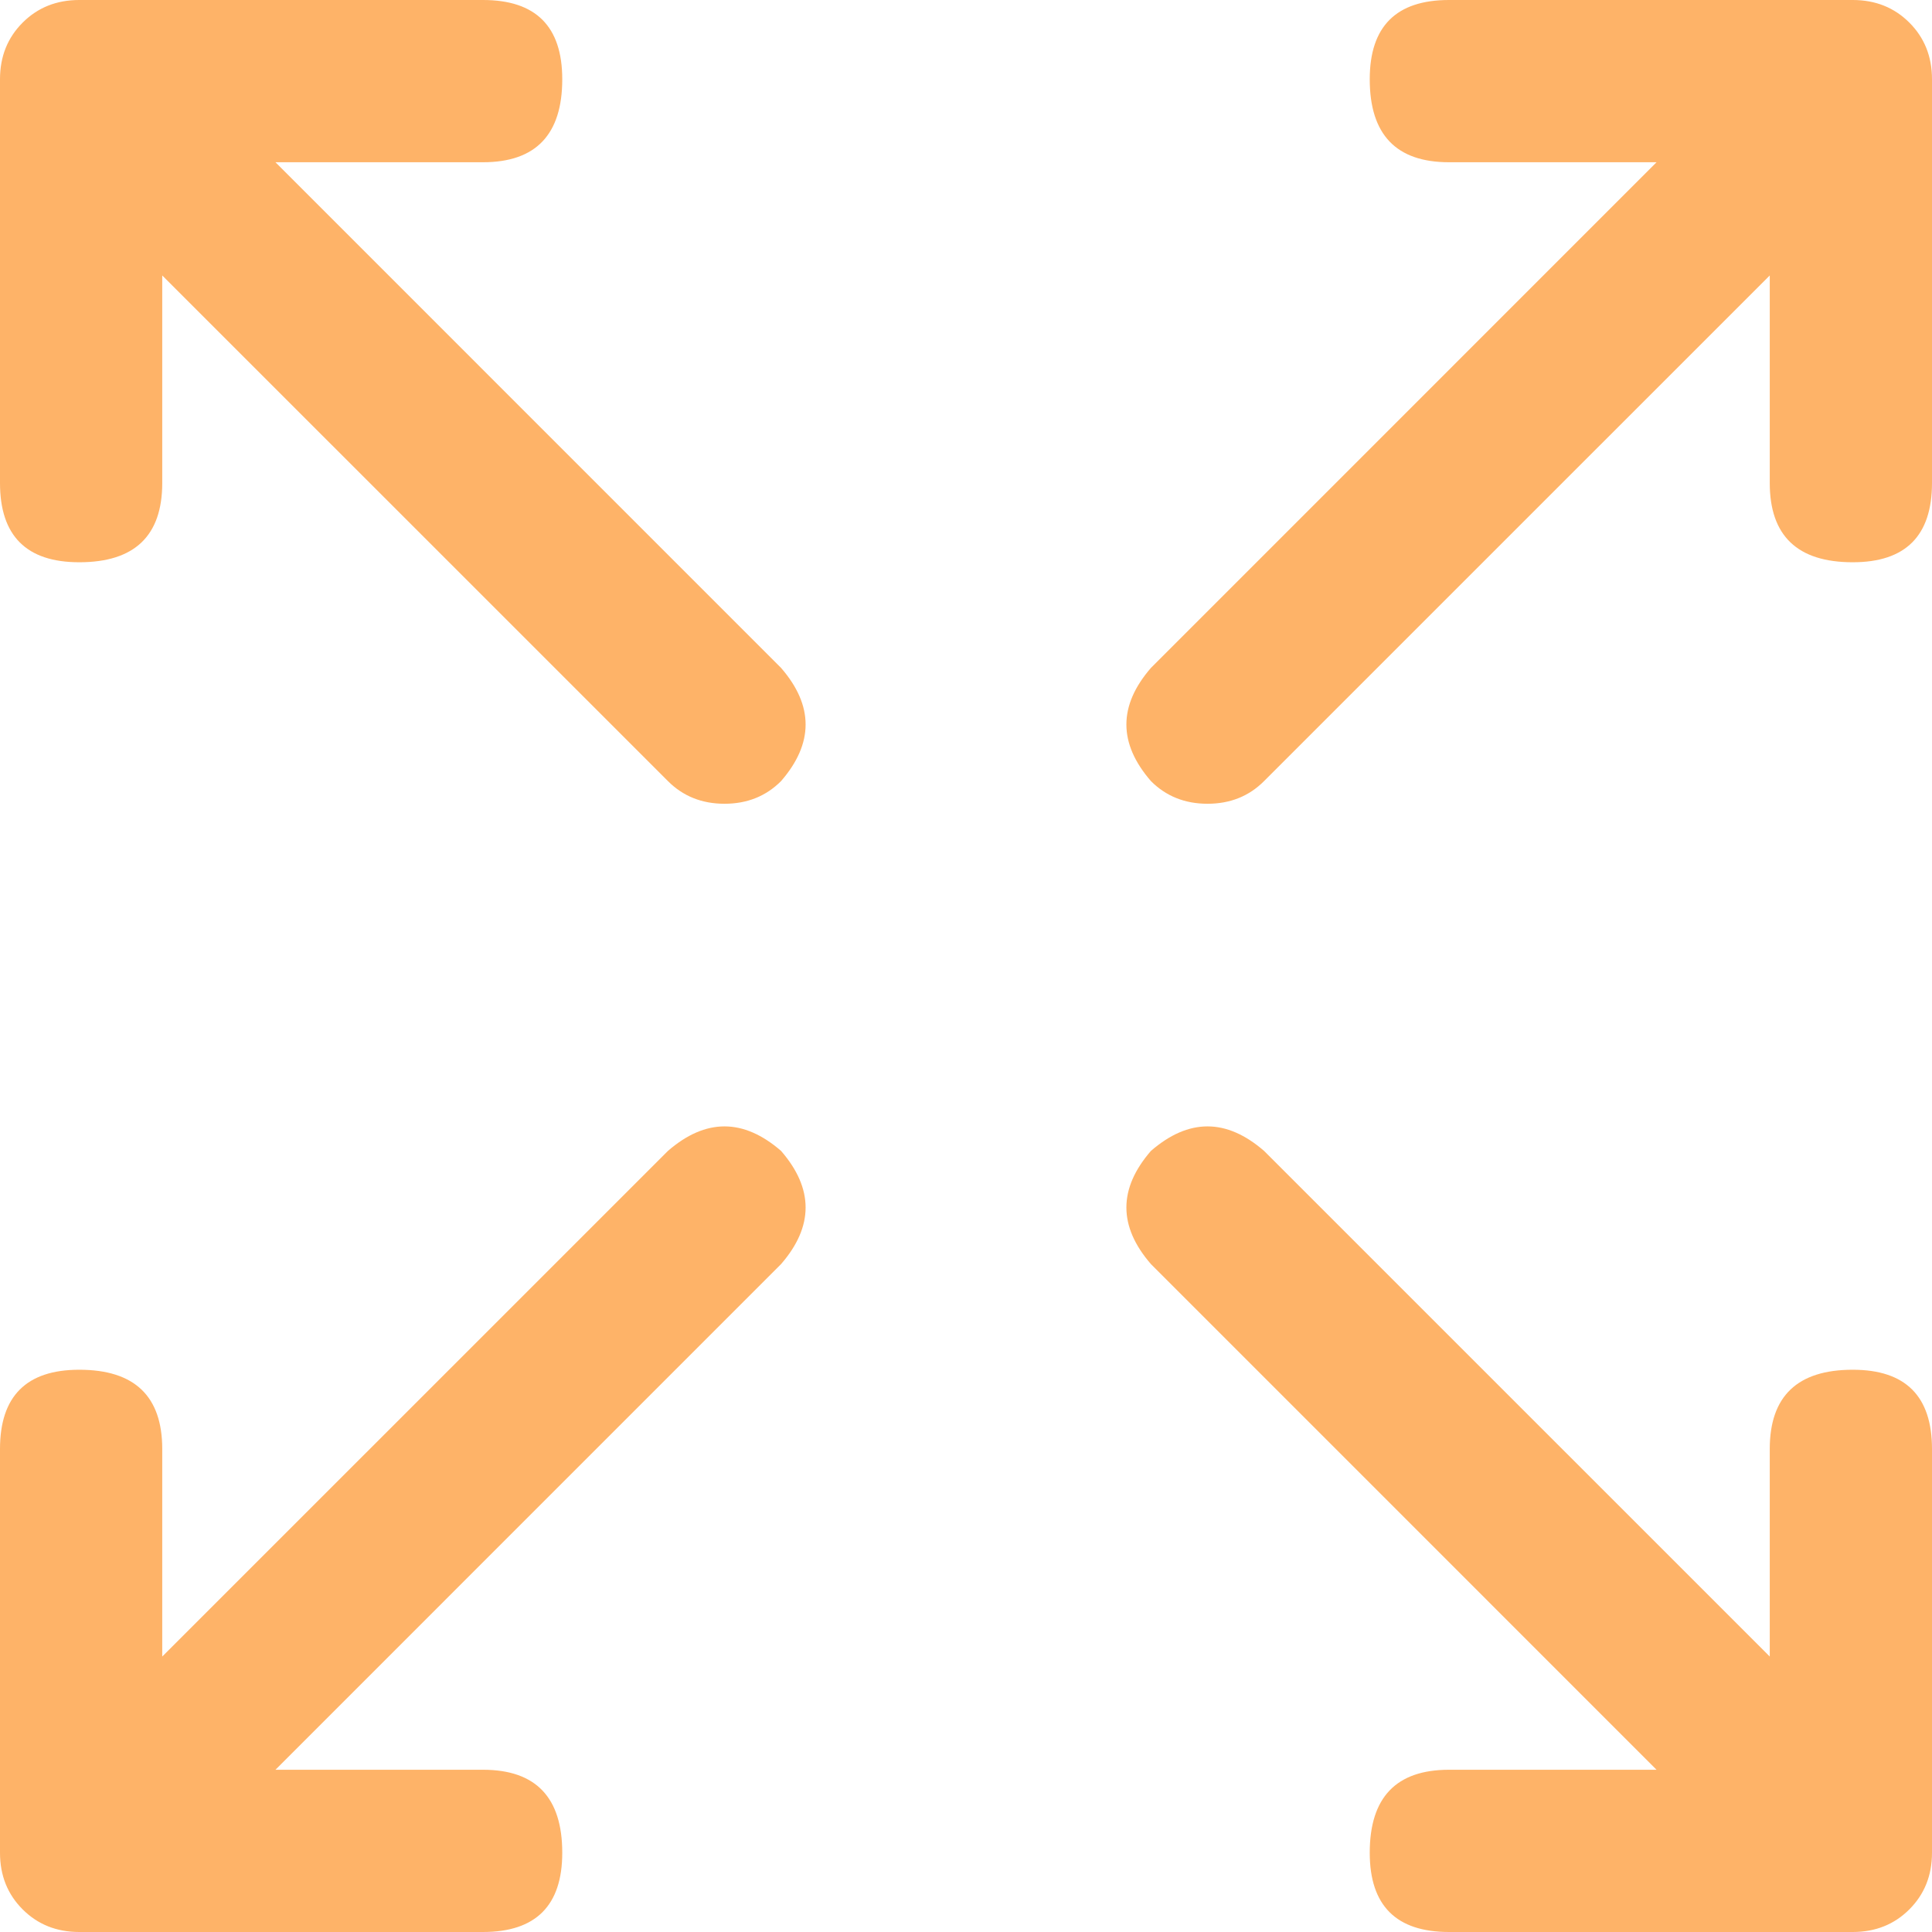 <svg width="42" height="42" viewBox="0 0 42 42" fill="none" xmlns="http://www.w3.org/2000/svg">
<g clip-path="url(#clip0_659_3825)">
<path d="M1.723 42H10.5C11.648 42 12.223 41.426 12.223 40.277C12.223 39.074 11.648 38.473 10.5 38.473H5.988L16.98 27.48C17.691 26.66 17.691 25.84 16.98 25.02C16.16 24.309 15.34 24.309 14.52 25.02L3.527 36.012V31.5C3.527 30.352 2.926 29.777 1.723 29.777C0.574 29.777 0 30.352 0 31.5V40.277C0 40.77 0.164 41.18 0.492 41.508C0.82 41.836 1.23 42 1.723 42ZM40.277 29.777C39.074 29.777 38.473 30.352 38.473 31.5V36.012L27.48 25.02C26.66 24.309 25.84 24.309 25.02 25.02C24.309 25.84 24.309 26.66 25.02 27.48L36.012 38.473H31.5C30.352 38.473 29.777 39.074 29.777 40.277C29.777 41.426 30.352 42 31.5 42H40.277C40.77 42 41.18 41.836 41.508 41.508C41.836 41.18 42 40.77 42 40.277V31.5C42 30.352 41.426 29.777 40.277 29.777ZM40.277 0H31.5C30.352 0 29.777 0.574 29.777 1.723C29.777 2.926 30.352 3.527 31.5 3.527H36.012L25.02 14.52C24.309 15.34 24.309 16.16 25.02 16.98C25.348 17.309 25.758 17.473 26.25 17.473C26.742 17.473 27.152 17.309 27.48 16.98L38.473 5.988V10.5C38.473 11.648 39.074 12.223 40.277 12.223C41.426 12.223 42 11.648 42 10.5V1.723C42 1.23 41.836 0.82 41.508 0.492C41.18 0.164 40.77 0 40.277 0ZM1.723 12.223C2.926 12.223 3.527 11.648 3.527 10.5V5.988L14.52 16.98C14.848 17.309 15.258 17.473 15.75 17.473C16.242 17.473 16.652 17.309 16.98 16.98C17.691 16.16 17.691 15.34 16.98 14.52L5.988 3.527H10.5C11.648 3.527 12.223 2.926 12.223 1.723C12.223 0.574 11.648 0 10.5 0H1.723C1.23 0 0.82 0.164 0.492 0.492C0.164 0.82 0 1.23 0 1.723V10.5C0 11.648 0.574 12.223 1.723 12.223Z" fill="#FEB368"/>
</g>
<defs>
<clipPath id="clip0_659_3825">
<rect width="42" height="42" fill="white"/>
</clipPath>
</defs>
</svg>
